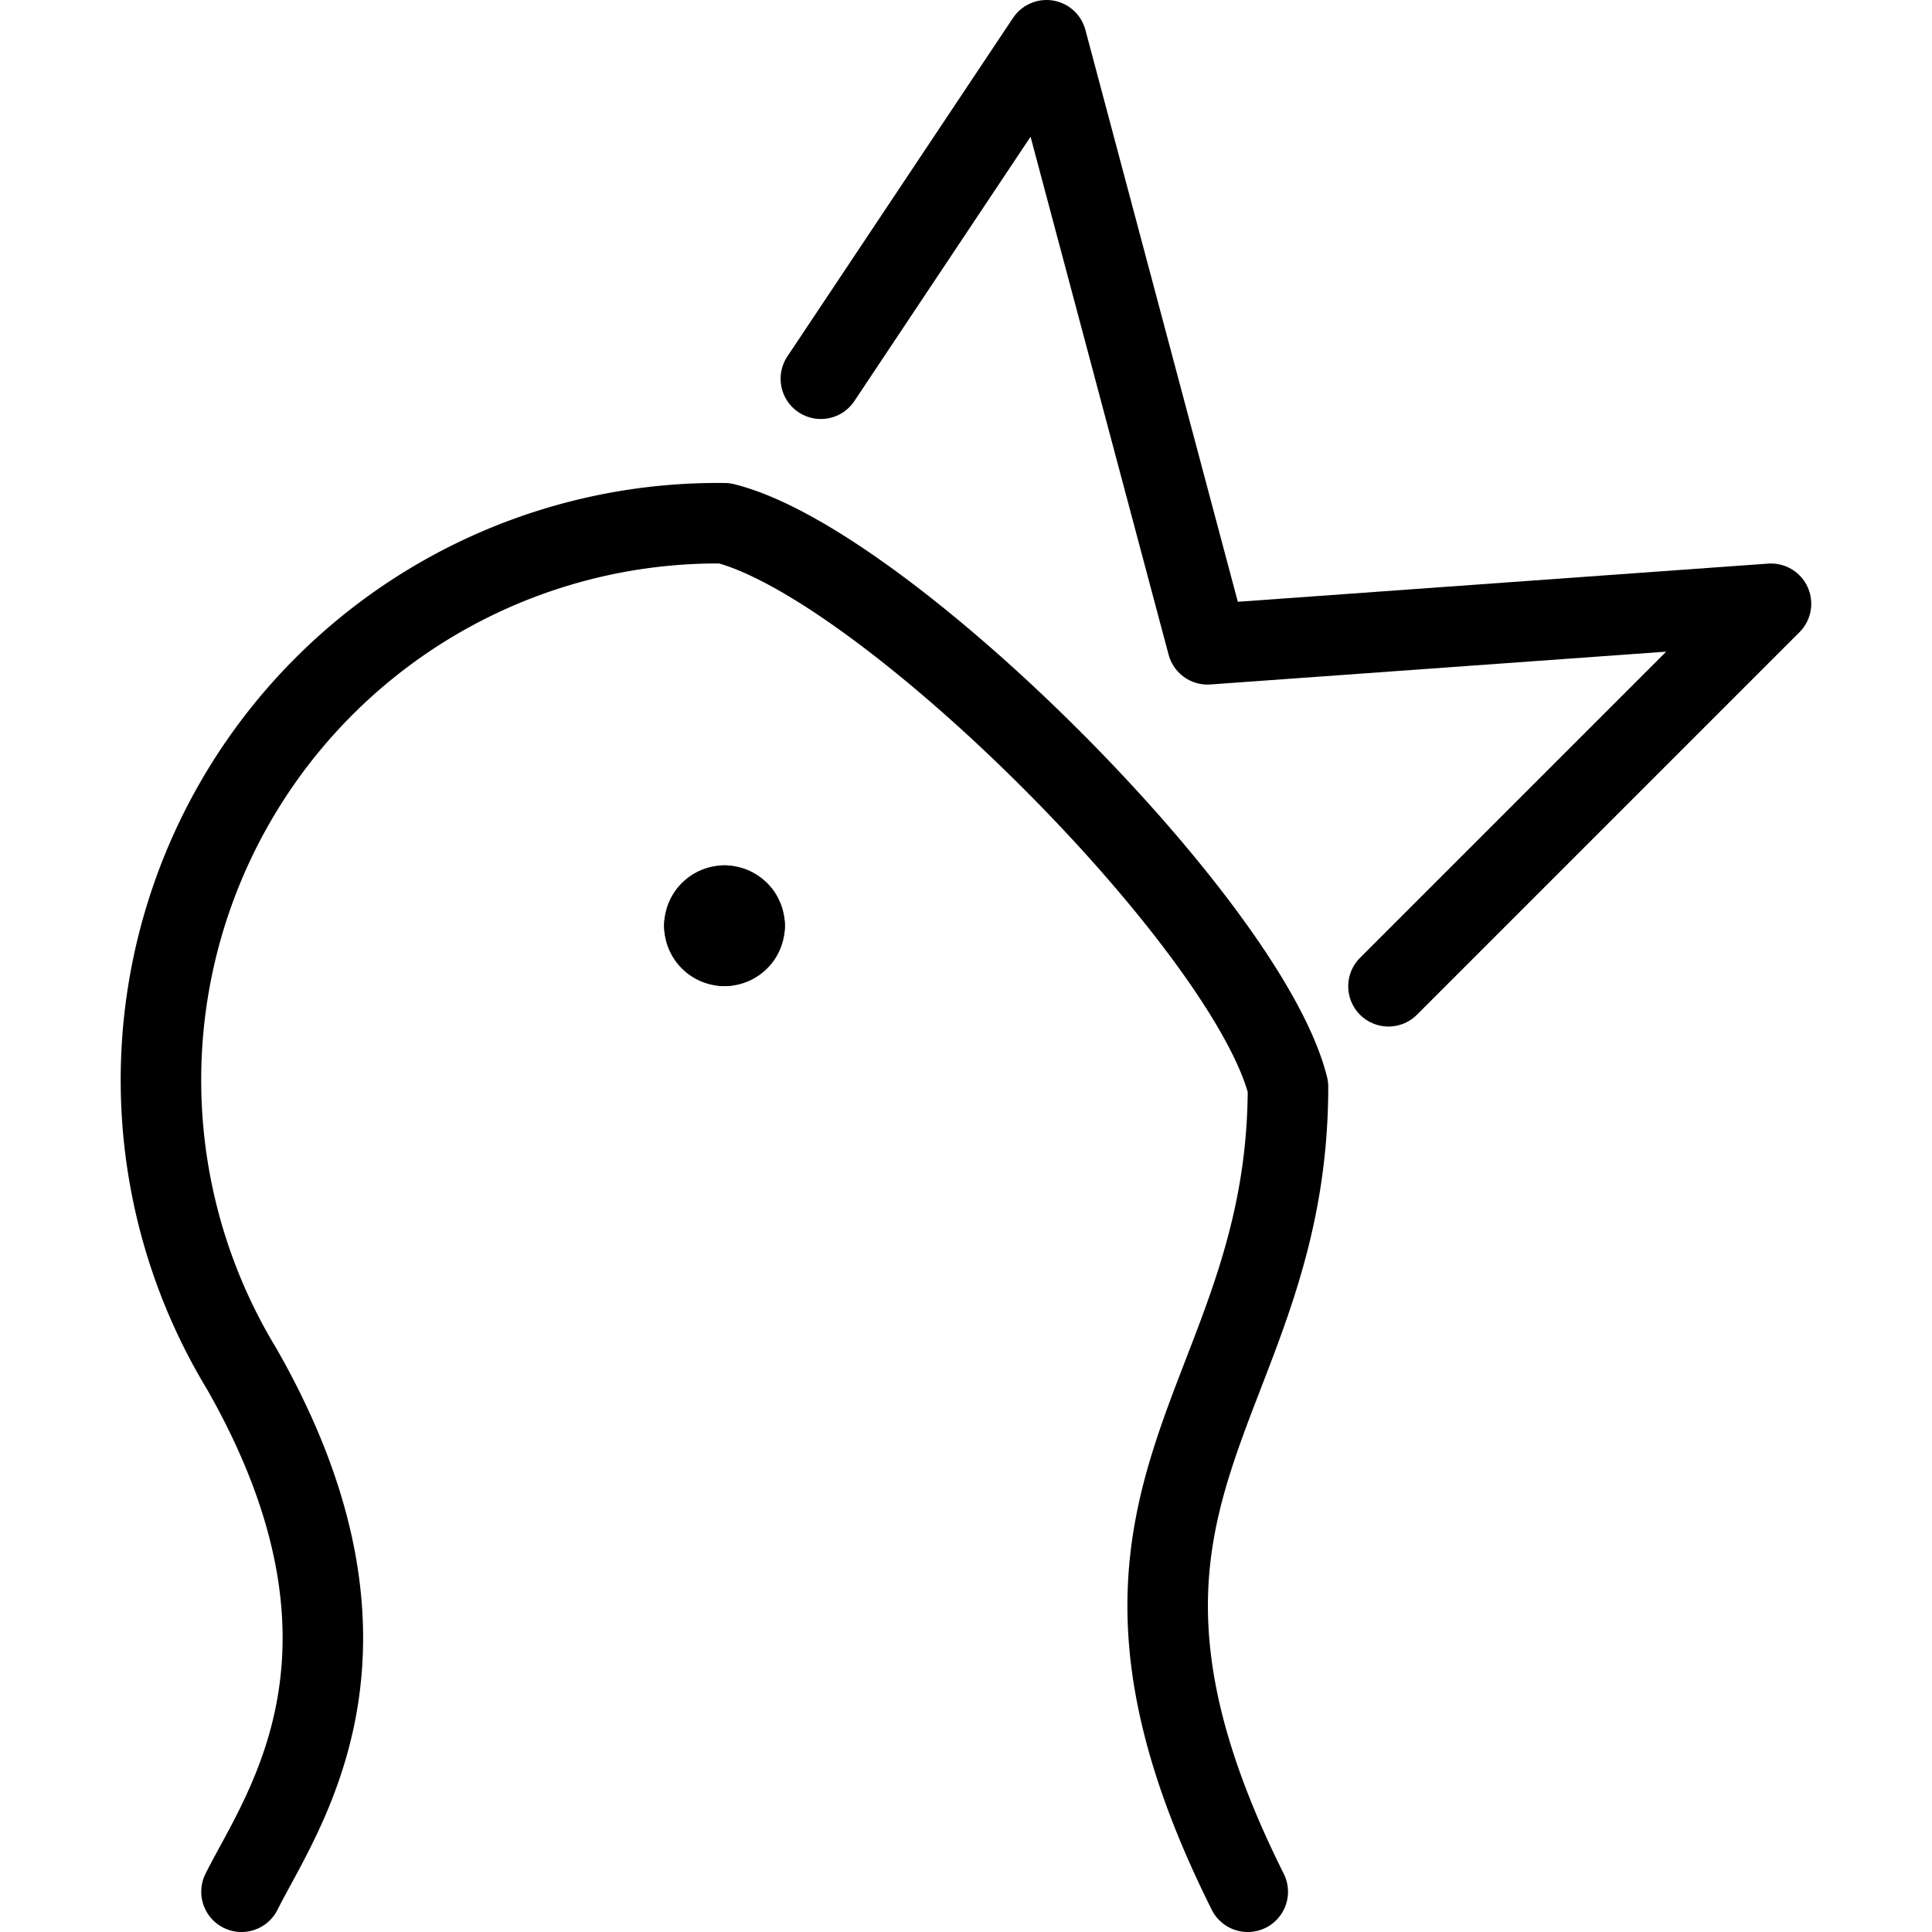 <svg viewBox="0 0 24 24" xmlns="http://www.w3.org/2000/svg"><g transform="matrix(1,0,0,1,0,0)"><path d="M15.5,23.5c-2.5-5,.5-6,.5-10-.5-2-5-6.5-7-7A6.917,6.917,0,0,0,3,17c2,3.5.5,5.5,0,6.5" fill="none" stroke="#000000" stroke-linecap="round" stroke-linejoin="round"></path><path d="M10.197 4.705L13 0.5 15 8.004 22 7.5 17.248 12.252" fill="none" stroke="#000000" stroke-linecap="round" stroke-linejoin="round"></path><path d="M9,11.25a.25.25,0,0,1,.25.25" fill="none" stroke="#000000" stroke-linecap="round" stroke-linejoin="round"></path><path d="M8.75,11.5A.25.25,0,0,1,9,11.25" fill="none" stroke="#000000" stroke-linecap="round" stroke-linejoin="round"></path><path d="M9,11.75a.25.25,0,0,1-.25-.25" fill="none" stroke="#000000" stroke-linecap="round" stroke-linejoin="round"></path><path d="M9.25,11.5a.25.25,0,0,1-.25.25" fill="none" stroke="#000000" stroke-linecap="round" stroke-linejoin="round"></path></g></svg>